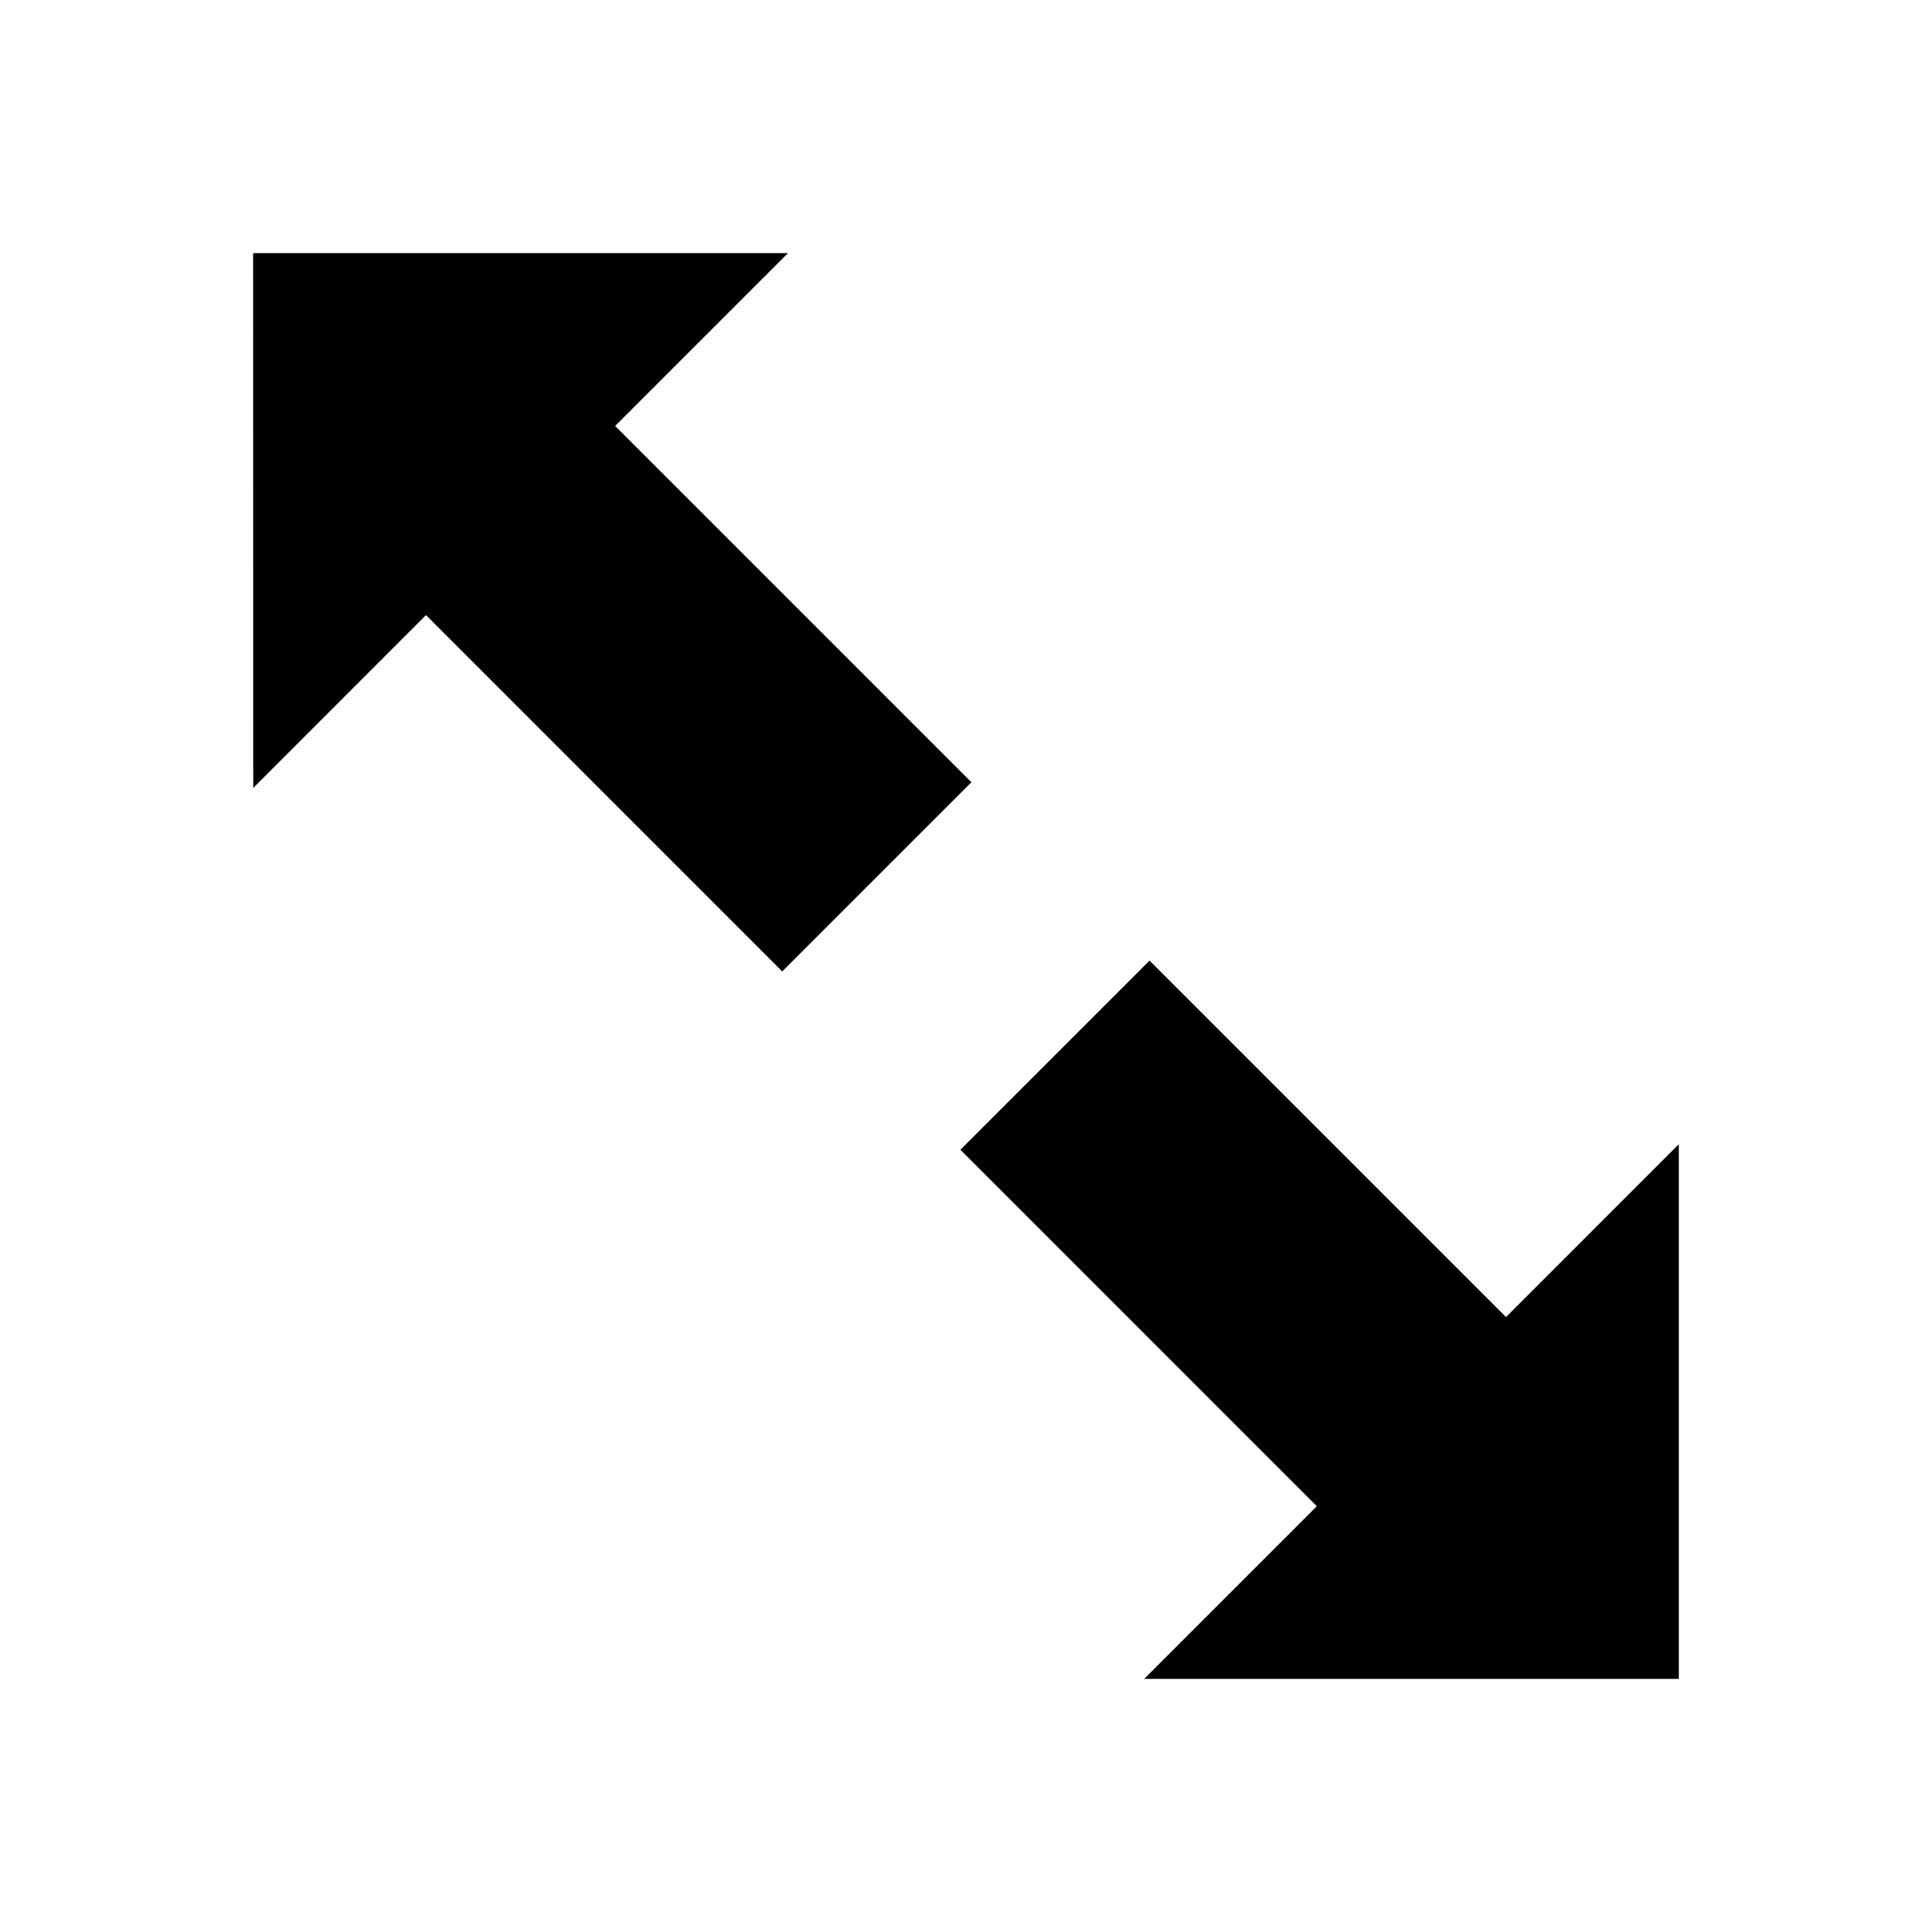 <?xml version="1.0" encoding="UTF-8"?>
<!-- Uploaded to: ICON Repo, www.svgrepo.com, Generator: ICON Repo Mixer Tools -->
<svg fill="#000000" width="800px" height="800px" version="1.1" viewBox="144 144 512 512" xmlns="http://www.w3.org/2000/svg">
 <path d="m211.11 352.81-0.031-141.73h141.74l-45.801 45.801 94.414 94.418-50.137 50.137-94.414-94.422zm236.11 236.11 45.754-45.754-94.461-94.465 50.133-50.133 94.461 94.461 45.801-45.805v141.7z"/>
</svg>